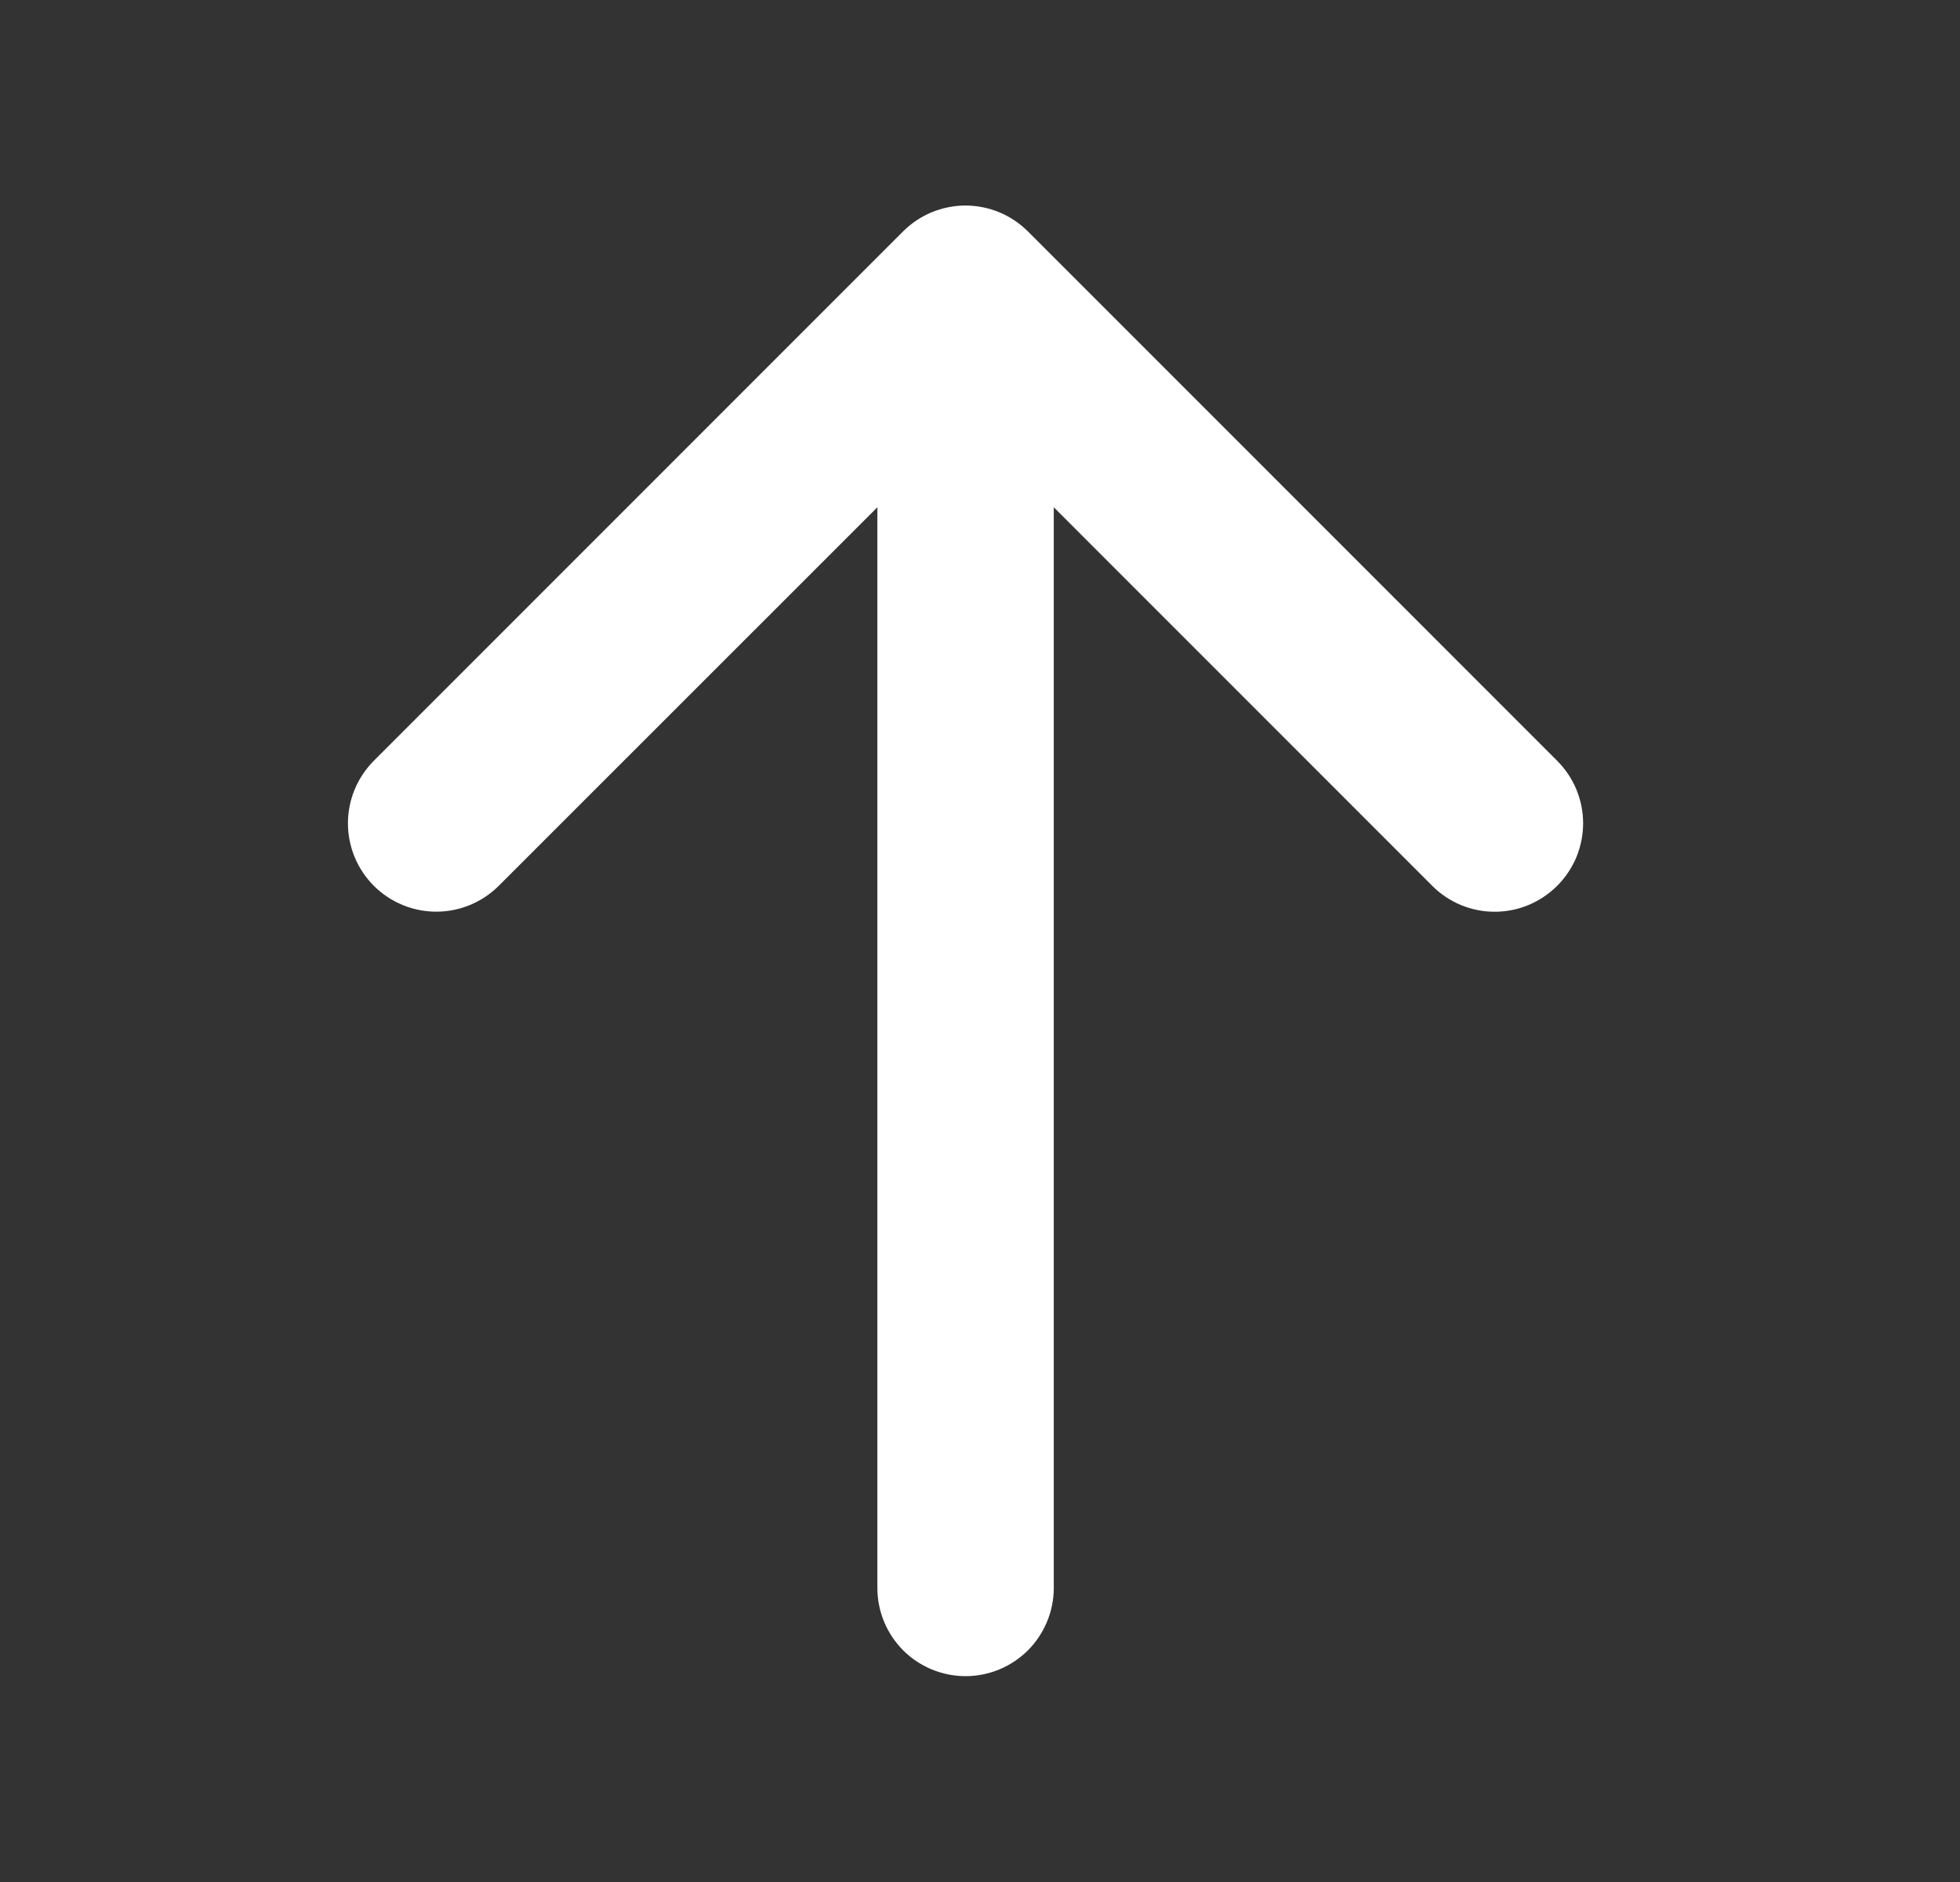<svg width="25" height="24" viewBox="0 0 25 24" fill="none" xmlns="http://www.w3.org/2000/svg">
<rect x="0" y="0" width="25" height="24" fill="#333333" stroke="none"/>
<path d="M19.862 11.296C19.757 11.401 19.633 11.484 19.496 11.541C19.36 11.598 19.213 11.627 19.065 11.627C18.917 11.627 18.77 11.598 18.633 11.541C18.497 11.484 18.372 11.401 18.268 11.296L13.441 6.469V20.25C13.441 20.548 13.322 20.834 13.111 21.046C12.9 21.256 12.614 21.375 12.316 21.375C12.017 21.375 11.731 21.256 11.52 21.046C11.309 20.834 11.191 20.548 11.191 20.25V6.469L6.362 11.296C6.15 11.507 5.864 11.626 5.565 11.626C5.266 11.626 4.979 11.507 4.768 11.296C4.557 11.085 4.438 10.798 4.438 10.499C4.438 10.2 4.557 9.914 4.768 9.702L11.518 2.952C11.623 2.847 11.747 2.764 11.883 2.707C12.02 2.651 12.167 2.621 12.315 2.621C12.463 2.621 12.61 2.651 12.746 2.707C12.883 2.764 13.007 2.847 13.112 2.952L19.862 9.702C19.967 9.807 20.05 9.931 20.107 10.068C20.163 10.204 20.193 10.351 20.193 10.499C20.193 10.647 20.163 10.794 20.107 10.931C20.05 11.067 19.967 11.191 19.862 11.296Z" fill="white"/>
</svg>
